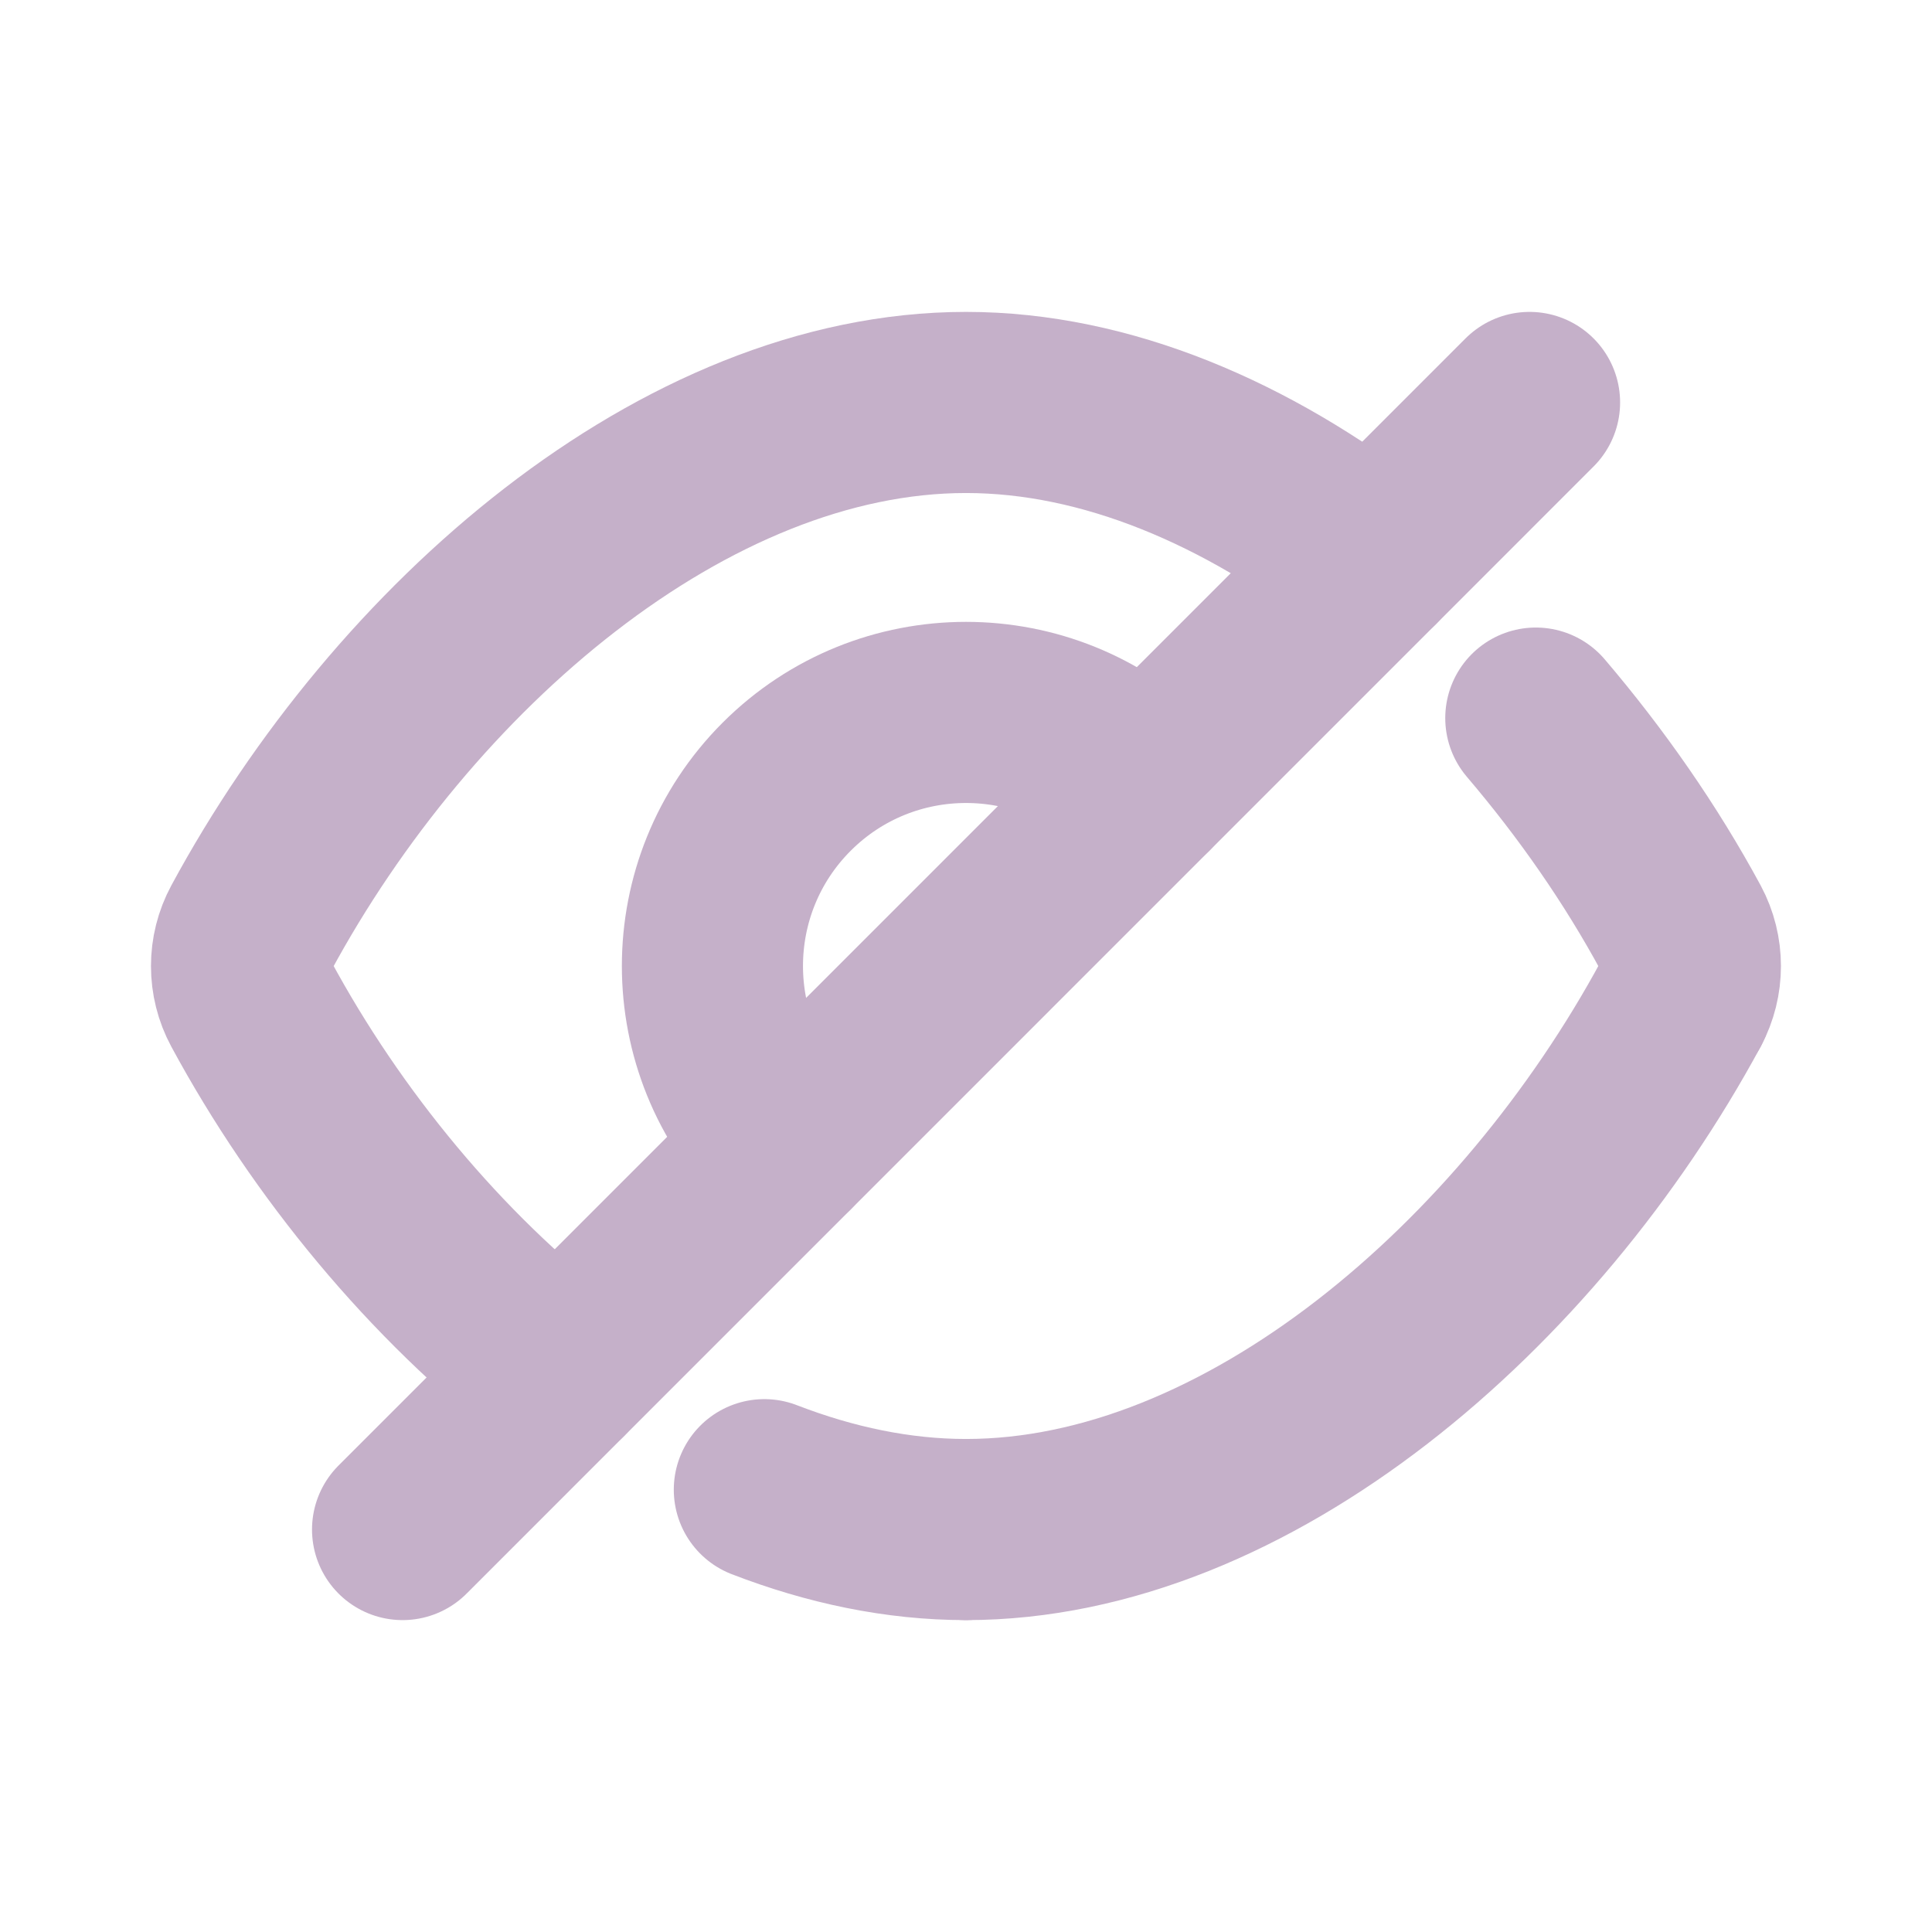 <svg width="16" height="16" viewBox="0 0 16 16" fill="none" xmlns="http://www.w3.org/2000/svg">
<g id="Group">
<g id="Group_2">
<path id="Path" d="M7.999 12.667C7.438 12.667 6.876 12.548 6.33 12.337" stroke="#C5B0C9" stroke-width="1.5" stroke-linecap="round" stroke-linejoin="round"/>
<path id="Path_2" d="M13.921 8.312C12.66 10.645 10.33 12.667 8 12.667" stroke="#C5B0C9" stroke-width="1.5" stroke-linecap="round" stroke-linejoin="round"/>
<path id="Path_3" d="M12.719 5.947C13.179 6.487 13.589 7.075 13.921 7.689C14.025 7.883 14.025 8.118 13.921 8.312" stroke="#C5B0C9" stroke-width="1.5" stroke-linecap="round" stroke-linejoin="round"/>
<path id="Path_4" d="M3.334 12.667L12.667 3.333" stroke="#C5B0C9" stroke-width="1.5" stroke-linecap="round" stroke-linejoin="round"/>
<path id="Path_5" d="M6.515 9.485C5.695 8.665 5.695 7.335 6.515 6.515C7.335 5.695 8.665 5.695 9.485 6.515" stroke="#C5B0C9" stroke-width="1.5" stroke-linecap="round" stroke-linejoin="round"/>
<path id="Path_6" d="M11.363 4.637C10.331 3.839 9.165 3.333 8 3.333C5.67 3.333 3.34 5.355 2.079 7.689C1.974 7.883 1.974 8.118 2.079 8.312C2.709 9.478 3.607 10.566 4.637 11.363" stroke="#C5B0C9" stroke-width="1.5" stroke-linecap="round" stroke-linejoin="round"/>
</g>
</g>
</svg>
